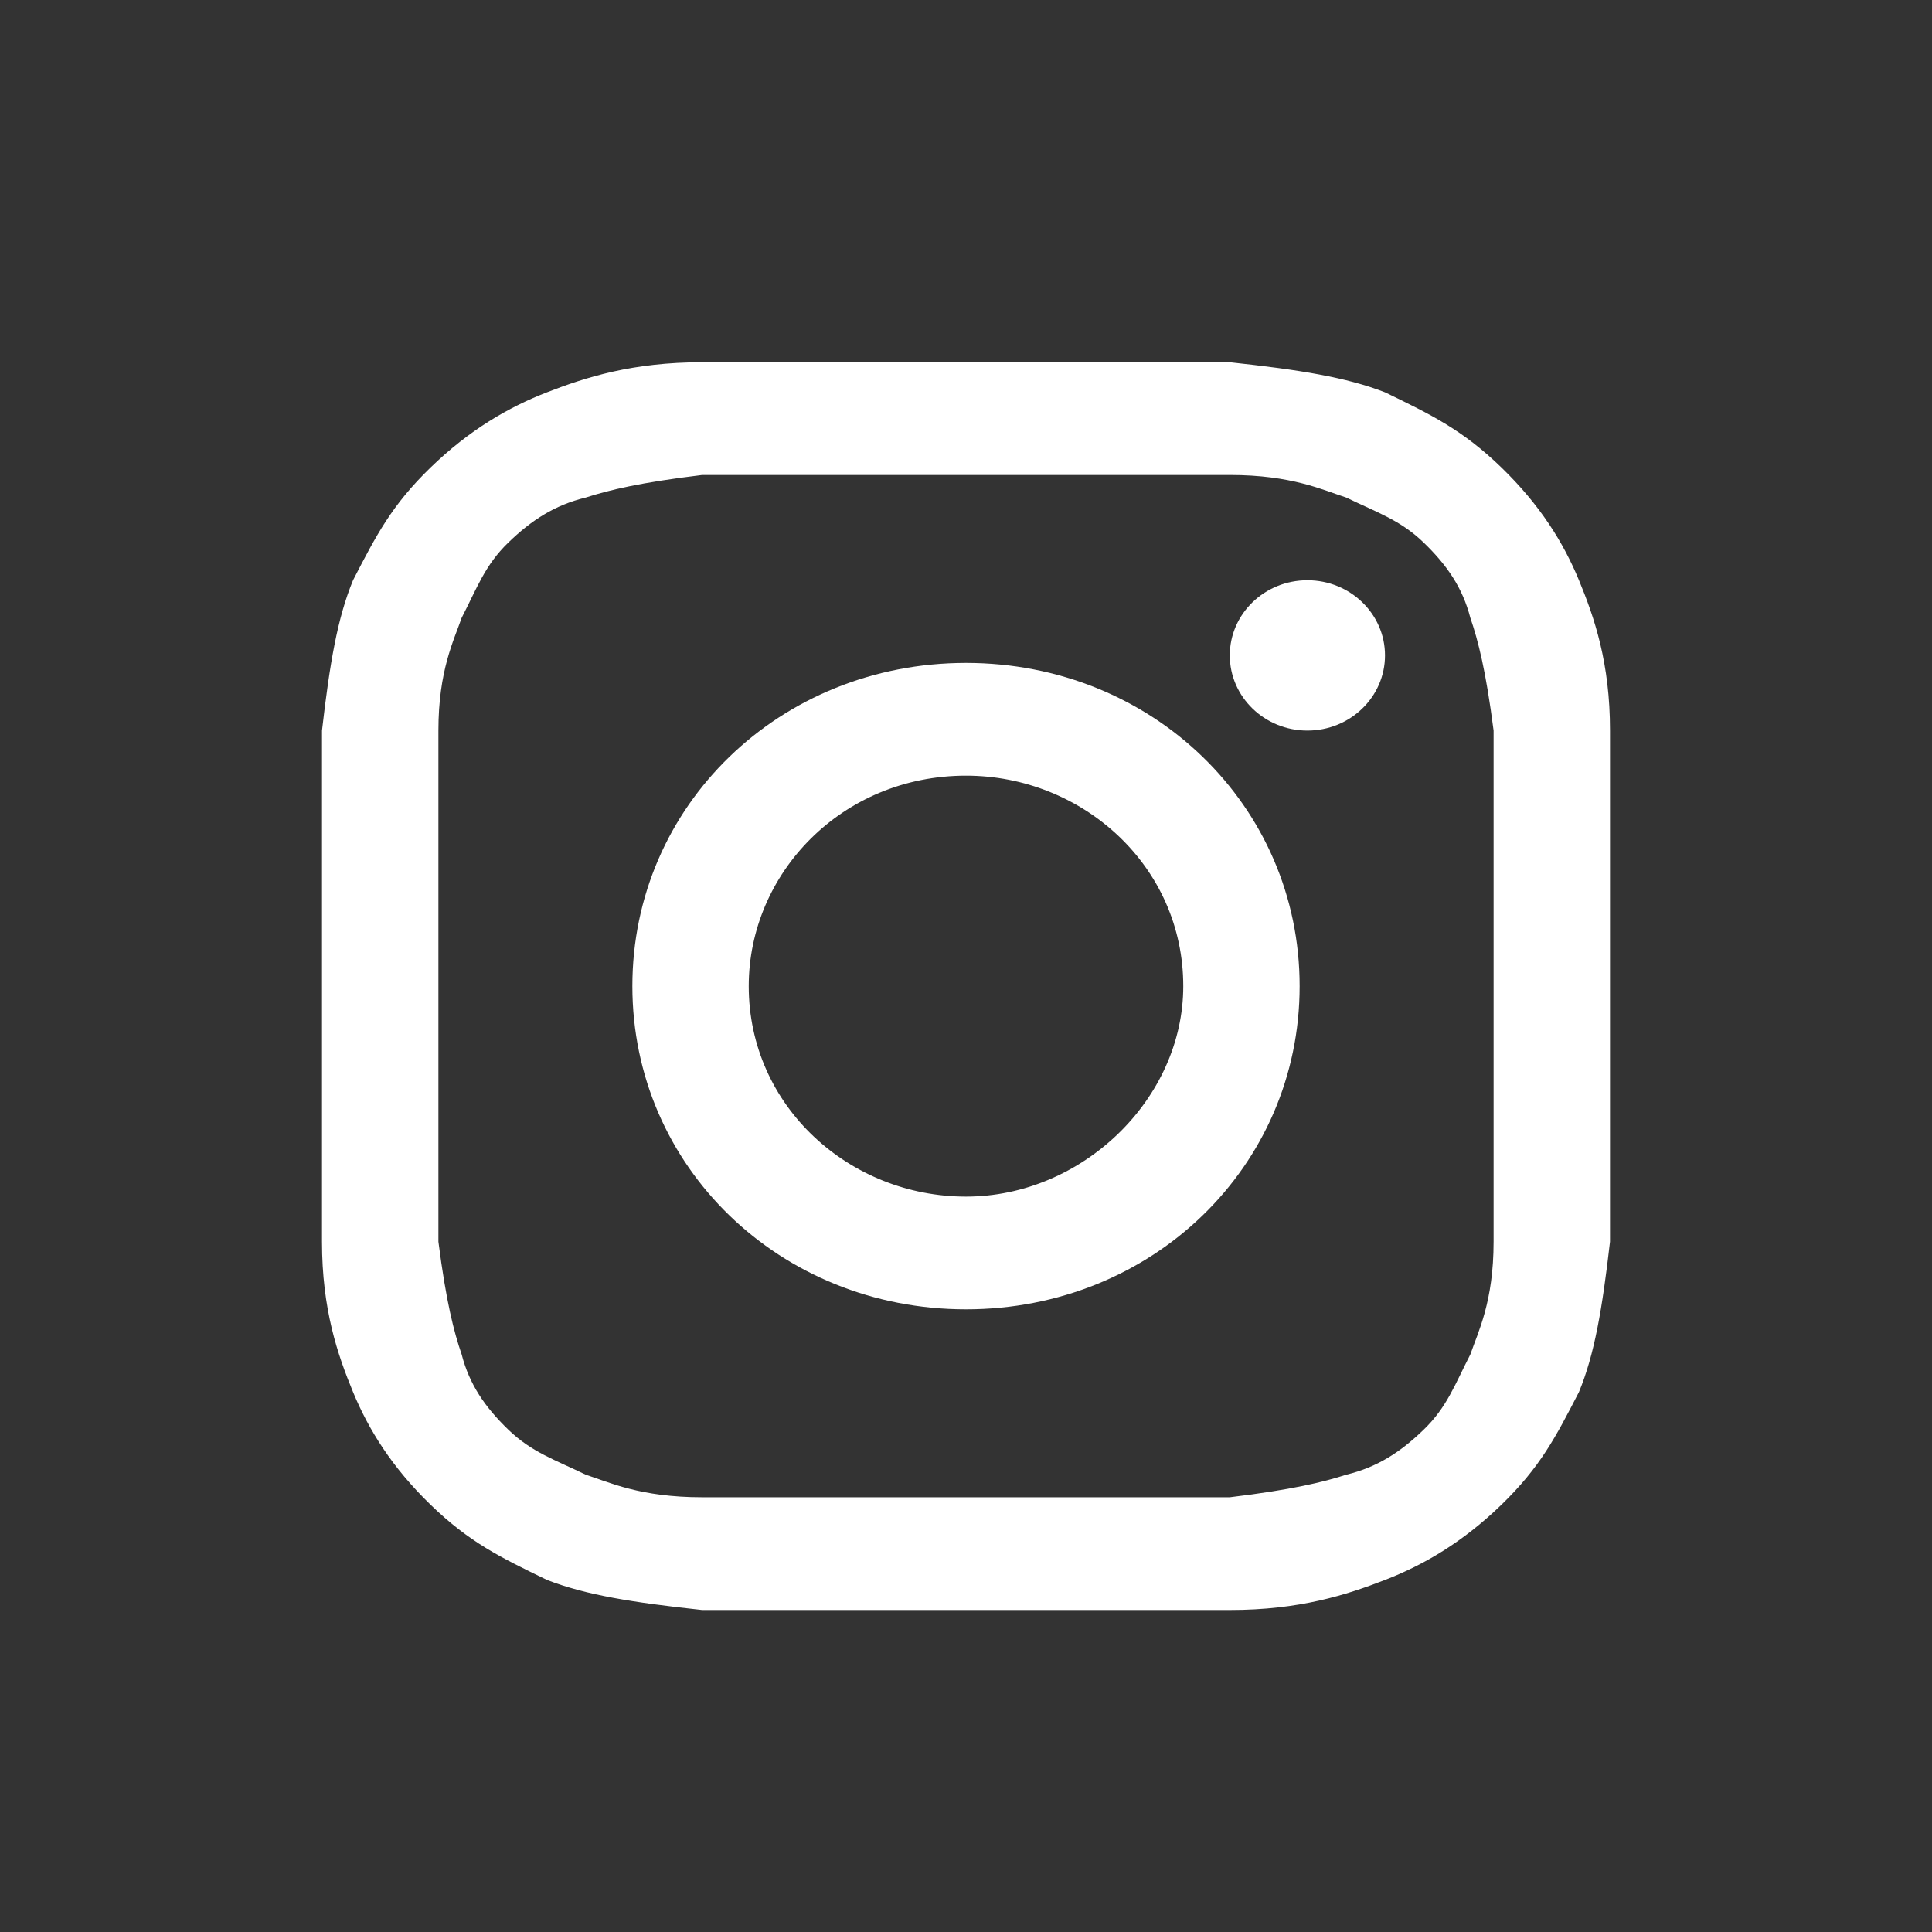 <svg width="48" height="48" viewBox="0 0 48 48" fill="none" xmlns="http://www.w3.org/2000/svg">
<rect x="0" y="0" width="48" height="48" fill="#333333" stroke="none"/>
<path d="M24 11.801C28.241 11.801 28.819 11.801 30.554 11.801C32.096 11.801 32.867 12.175 33.446 12.361C34.217 12.735 34.795 12.922 35.373 13.482C35.952 14.042 36.337 14.602 36.53 15.349C36.723 15.91 36.916 16.657 37.108 18.151C37.108 19.831 37.108 20.205 37.108 24.5C37.108 28.795 37.108 29.169 37.108 30.849C37.108 32.343 36.723 33.09 36.53 33.651C36.145 34.398 35.952 34.958 35.373 35.518C34.795 36.078 34.217 36.452 33.446 36.639C32.867 36.825 32.096 37.012 30.554 37.199C28.819 37.199 28.434 37.199 24 37.199C19.566 37.199 19.181 37.199 17.446 37.199C15.904 37.199 15.133 36.825 14.554 36.639C13.783 36.265 13.205 36.078 12.627 35.518C12.048 34.958 11.663 34.398 11.47 33.651C11.277 33.09 11.084 32.343 10.892 30.849C10.892 29.169 10.892 28.795 10.892 24.5C10.892 20.205 10.892 19.831 10.892 18.151C10.892 16.657 11.277 15.91 11.47 15.349C11.855 14.602 12.048 14.042 12.627 13.482C13.205 12.922 13.783 12.548 14.554 12.361C15.133 12.175 15.904 11.988 17.446 11.801C19.181 11.801 19.759 11.801 24 11.801ZM24 9C19.566 9 19.181 9 17.446 9C15.711 9 14.554 9.373 13.59 9.747C12.627 10.12 11.663 10.681 10.699 11.614C9.735 12.548 9.349 13.295 8.771 14.416C8.386 15.349 8.193 16.47 8 18.151C8 19.831 8 20.392 8 24.5C8 28.795 8 29.169 8 30.849C8 32.53 8.386 33.651 8.771 34.584C9.157 35.518 9.735 36.452 10.699 37.386C11.663 38.319 12.434 38.693 13.59 39.253C14.554 39.627 15.711 39.813 17.446 40C19.181 40 19.759 40 24 40C28.241 40 28.819 40 30.554 40C32.289 40 33.446 39.627 34.41 39.253C35.373 38.88 36.337 38.319 37.301 37.386C38.265 36.452 38.651 35.705 39.229 34.584C39.614 33.651 39.807 32.53 40 30.849C40 29.169 40 28.608 40 24.5C40 20.392 40 19.831 40 18.151C40 16.47 39.614 15.349 39.229 14.416C38.843 13.482 38.265 12.548 37.301 11.614C36.337 10.681 35.566 10.307 34.41 9.747C33.446 9.373 32.289 9.187 30.554 9C28.819 9 28.434 9 24 9Z" fill="white"/>
<path d="M24 16.47C19.373 16.47 15.711 20.018 15.711 24.5C15.711 28.982 19.373 32.53 24 32.53C28.627 32.53 32.289 28.982 32.289 24.5C32.289 20.018 28.627 16.47 24 16.47ZM24 29.729C21.108 29.729 18.602 27.488 18.602 24.5C18.602 21.699 20.916 19.271 24 19.271C26.892 19.271 29.398 21.512 29.398 24.5C29.398 27.301 26.892 29.729 24 29.729Z" fill="white"/>
<path d="M32.482 18.151C33.547 18.151 34.41 17.314 34.41 16.283C34.41 15.252 33.547 14.416 32.482 14.416C31.417 14.416 30.554 15.252 30.554 16.283C30.554 17.314 31.417 18.151 32.482 18.151Z" fill="white"/>
</svg>
